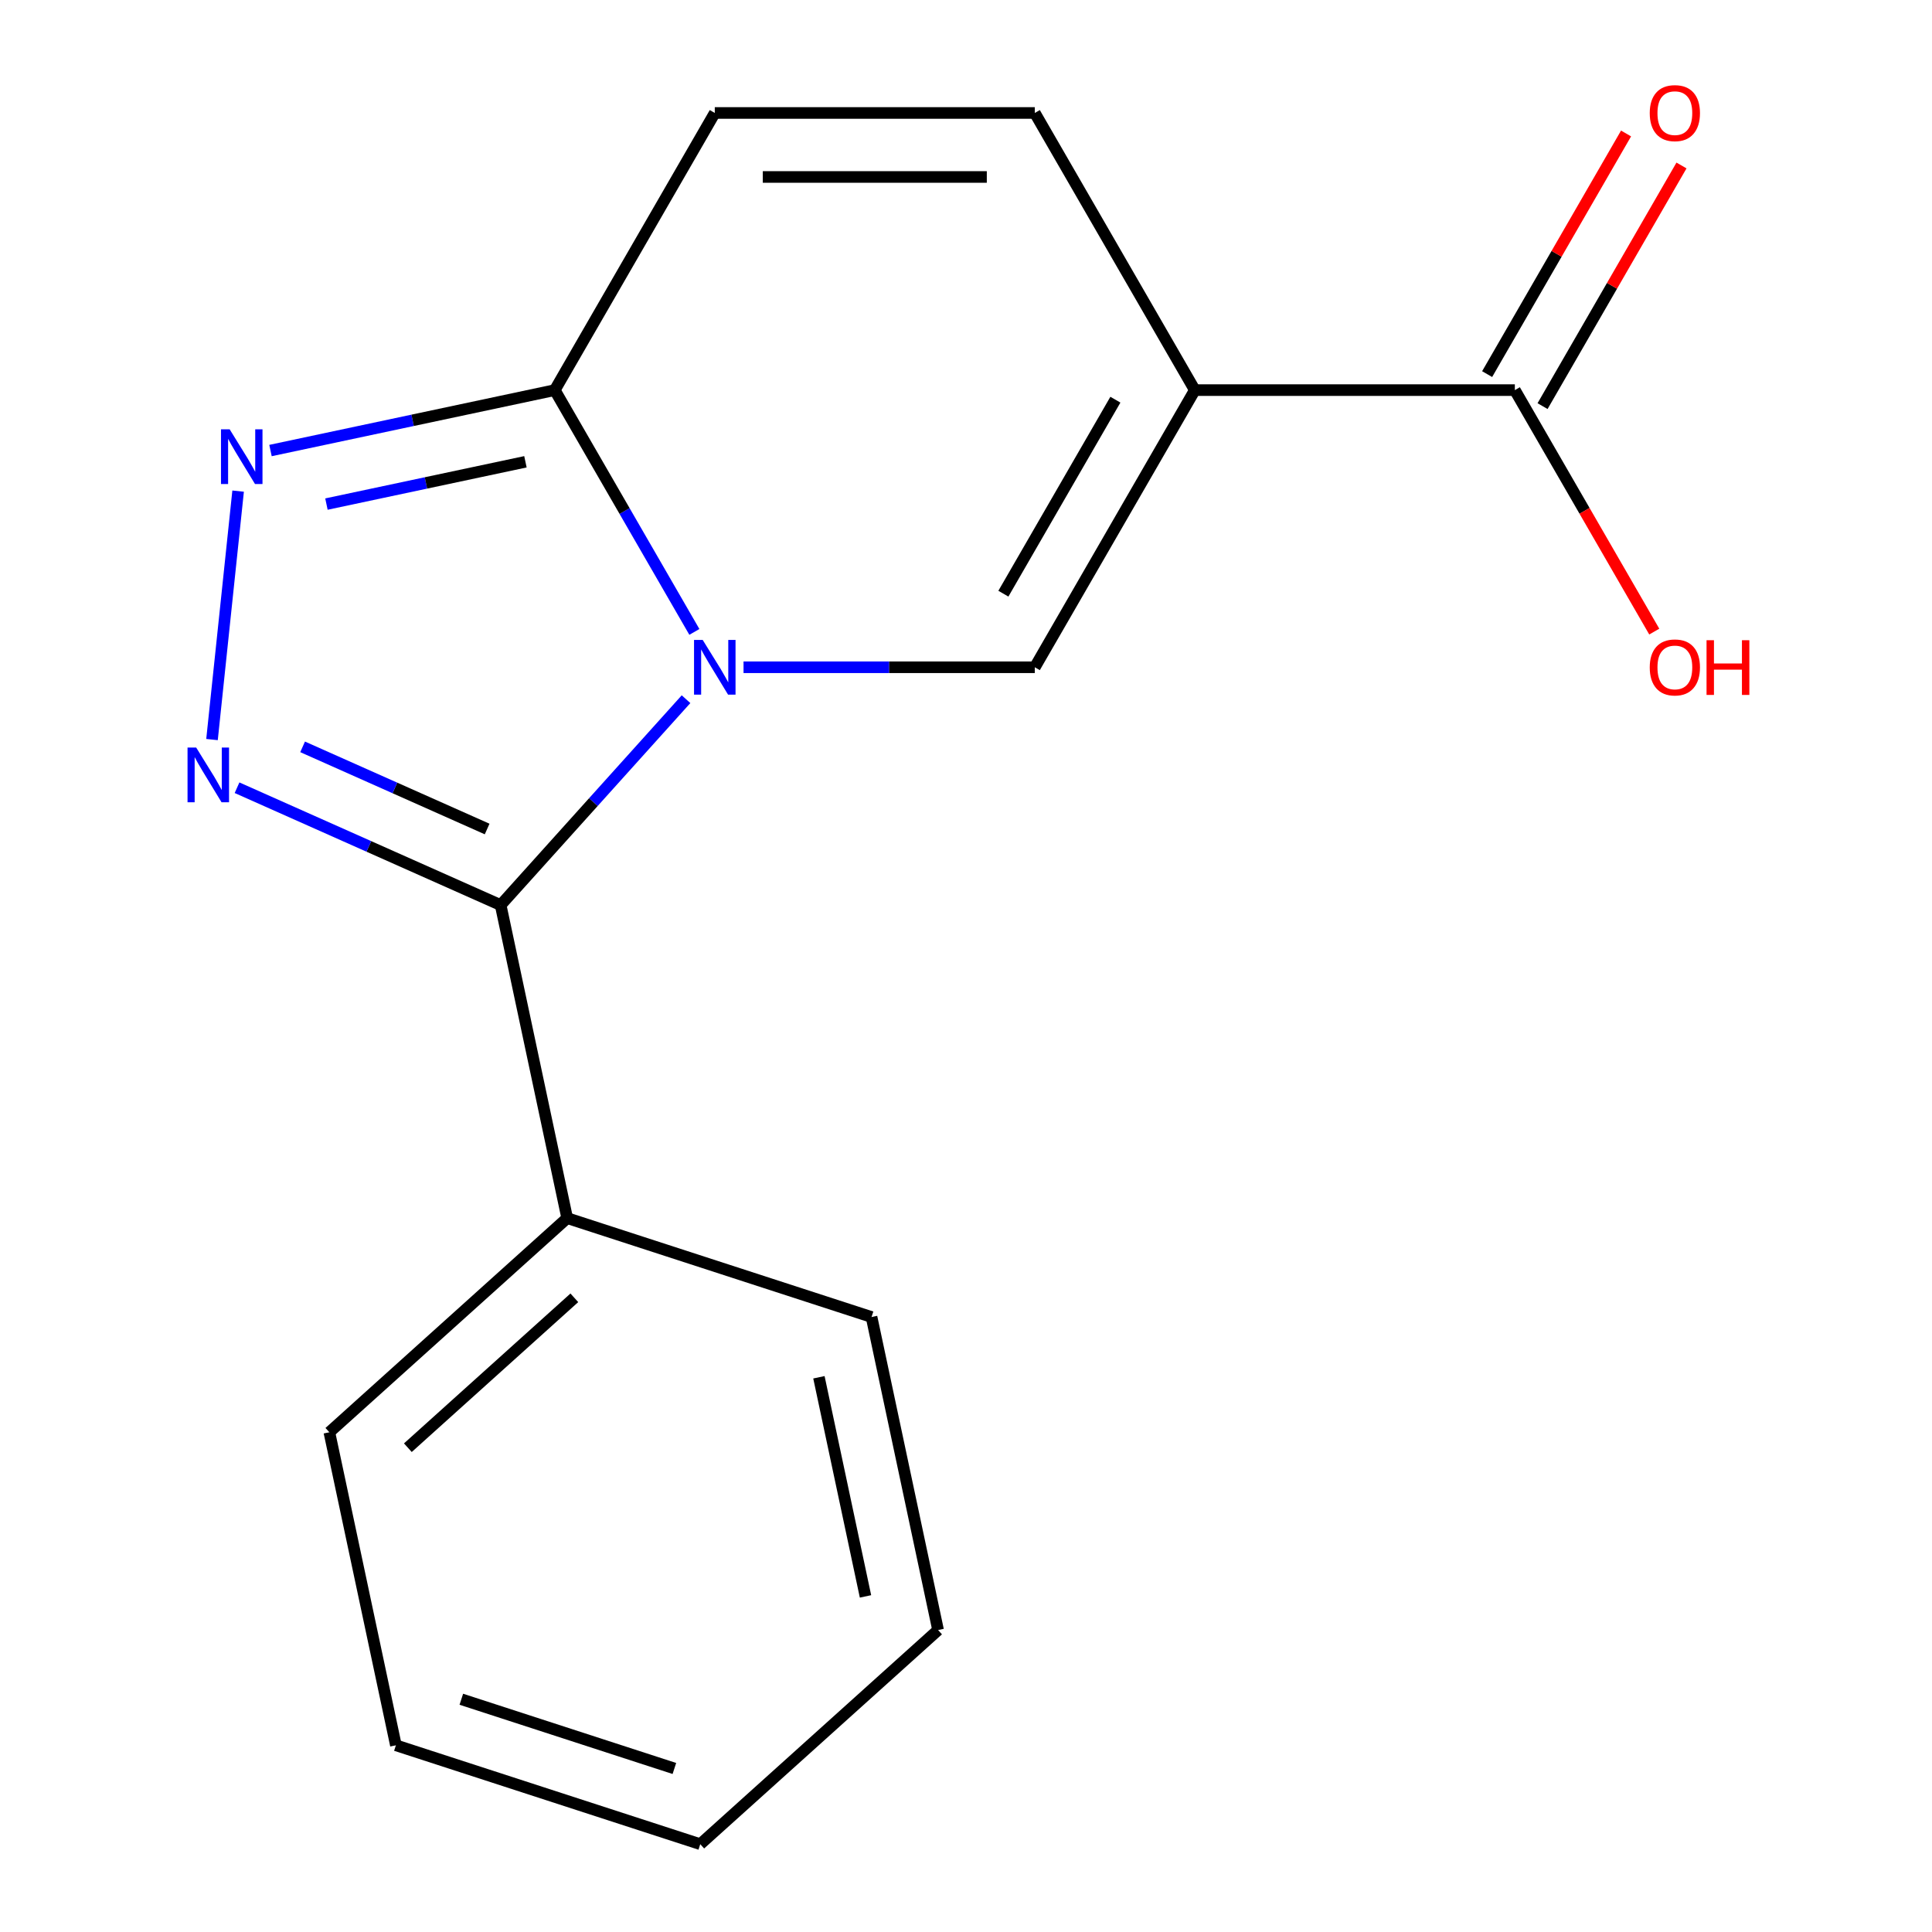 <?xml version='1.0' encoding='iso-8859-1'?>
<svg version='1.1' baseProfile='full'
              xmlns='http://www.w3.org/2000/svg'
                      xmlns:rdkit='http://www.rdkit.org/xml'
                      xmlns:xlink='http://www.w3.org/1999/xlink'
                  xml:space='preserve'
width='1000px' height='1000px' viewBox='0 0 1000 1000'>
<!-- END OF HEADER -->
<rect style='opacity:1.0;fill:#FFFFFF;stroke:none' width='1000' height='1000' x='0' y='0'> </rect>
<path class='bond-0' d='M 355.09,361.901 L 307.112,415.187' style='fill:none;fill-rule:evenodd;stroke:#0000FF;stroke-width:6px;stroke-linecap:butt;stroke-linejoin:miter;stroke-opacity:1' />
<path class='bond-0' d='M 307.112,415.187 L 259.134,468.472' style='fill:none;fill-rule:evenodd;stroke:#000000;stroke-width:6px;stroke-linecap:butt;stroke-linejoin:miter;stroke-opacity:1' />
<path class='bond-3' d='M 384.852,345.374 L 460.234,345.374' style='fill:none;fill-rule:evenodd;stroke:#0000FF;stroke-width:6px;stroke-linecap:butt;stroke-linejoin:miter;stroke-opacity:1' />
<path class='bond-3' d='M 460.234,345.374 L 535.616,345.374' style='fill:none;fill-rule:evenodd;stroke:#000000;stroke-width:6px;stroke-linecap:butt;stroke-linejoin:miter;stroke-opacity:1' />
<path class='bond-5' d='M 359.405,327.073 L 323.277,264.498' style='fill:none;fill-rule:evenodd;stroke:#0000FF;stroke-width:6px;stroke-linecap:butt;stroke-linejoin:miter;stroke-opacity:1' />
<path class='bond-5' d='M 323.277,264.498 L 287.149,201.922' style='fill:none;fill-rule:evenodd;stroke:#000000;stroke-width:6px;stroke-linecap:butt;stroke-linejoin:miter;stroke-opacity:1' />
<path class='bond-1' d='M 259.134,468.472 L 190.913,438.098' style='fill:none;fill-rule:evenodd;stroke:#000000;stroke-width:6px;stroke-linecap:butt;stroke-linejoin:miter;stroke-opacity:1' />
<path class='bond-1' d='M 190.913,438.098 L 122.691,407.724' style='fill:none;fill-rule:evenodd;stroke:#0000FF;stroke-width:6px;stroke-linecap:butt;stroke-linejoin:miter;stroke-opacity:1' />
<path class='bond-1' d='M 252.142,429.095 L 204.387,407.833' style='fill:none;fill-rule:evenodd;stroke:#000000;stroke-width:6px;stroke-linecap:butt;stroke-linejoin:miter;stroke-opacity:1' />
<path class='bond-1' d='M 204.387,407.833 L 156.632,386.571' style='fill:none;fill-rule:evenodd;stroke:#0000FF;stroke-width:6px;stroke-linecap:butt;stroke-linejoin:miter;stroke-opacity:1' />
<path class='bond-9' d='M 259.134,468.472 L 293.573,630.496' style='fill:none;fill-rule:evenodd;stroke:#000000;stroke-width:6px;stroke-linecap:butt;stroke-linejoin:miter;stroke-opacity:1' />
<path class='bond-17' d='M 109.734,382.797 L 123.25,254.203' style='fill:none;fill-rule:evenodd;stroke:#0000FF;stroke-width:6px;stroke-linecap:butt;stroke-linejoin:miter;stroke-opacity:1' />
<path class='bond-2' d='M 618.438,201.922 L 535.616,345.374' style='fill:none;fill-rule:evenodd;stroke:#000000;stroke-width:6px;stroke-linecap:butt;stroke-linejoin:miter;stroke-opacity:1' />
<path class='bond-2' d='M 577.324,206.876 L 519.348,307.292' style='fill:none;fill-rule:evenodd;stroke:#000000;stroke-width:6px;stroke-linecap:butt;stroke-linejoin:miter;stroke-opacity:1' />
<path class='bond-7' d='M 618.438,201.922 L 784.082,201.922' style='fill:none;fill-rule:evenodd;stroke:#000000;stroke-width:6px;stroke-linecap:butt;stroke-linejoin:miter;stroke-opacity:1' />
<path class='bond-18' d='M 618.438,201.922 L 535.616,58.47' style='fill:none;fill-rule:evenodd;stroke:#000000;stroke-width:6px;stroke-linecap:butt;stroke-linejoin:miter;stroke-opacity:1' />
<path class='bond-4' d='M 140.006,233.198 L 213.578,217.56' style='fill:none;fill-rule:evenodd;stroke:#0000FF;stroke-width:6px;stroke-linecap:butt;stroke-linejoin:miter;stroke-opacity:1' />
<path class='bond-4' d='M 213.578,217.56 L 287.149,201.922' style='fill:none;fill-rule:evenodd;stroke:#000000;stroke-width:6px;stroke-linecap:butt;stroke-linejoin:miter;stroke-opacity:1' />
<path class='bond-4' d='M 168.965,260.912 L 220.465,249.965' style='fill:none;fill-rule:evenodd;stroke:#0000FF;stroke-width:6px;stroke-linecap:butt;stroke-linejoin:miter;stroke-opacity:1' />
<path class='bond-4' d='M 220.465,249.965 L 271.966,239.019' style='fill:none;fill-rule:evenodd;stroke:#000000;stroke-width:6px;stroke-linecap:butt;stroke-linejoin:miter;stroke-opacity:1' />
<path class='bond-8' d='M 287.149,201.922 L 369.971,58.47' style='fill:none;fill-rule:evenodd;stroke:#000000;stroke-width:6px;stroke-linecap:butt;stroke-linejoin:miter;stroke-opacity:1' />
<path class='bond-6' d='M 535.616,58.47 L 369.971,58.47' style='fill:none;fill-rule:evenodd;stroke:#000000;stroke-width:6px;stroke-linecap:butt;stroke-linejoin:miter;stroke-opacity:1' />
<path class='bond-6' d='M 510.769,91.599 L 394.818,91.599' style='fill:none;fill-rule:evenodd;stroke:#000000;stroke-width:6px;stroke-linecap:butt;stroke-linejoin:miter;stroke-opacity:1' />
<path class='bond-10' d='M 798.427,210.204 L 834.382,147.929' style='fill:none;fill-rule:evenodd;stroke:#000000;stroke-width:6px;stroke-linecap:butt;stroke-linejoin:miter;stroke-opacity:1' />
<path class='bond-10' d='M 834.382,147.929 L 870.337,85.653' style='fill:none;fill-rule:evenodd;stroke:#FF0000;stroke-width:6px;stroke-linecap:butt;stroke-linejoin:miter;stroke-opacity:1' />
<path class='bond-10' d='M 769.737,193.64 L 805.691,131.364' style='fill:none;fill-rule:evenodd;stroke:#000000;stroke-width:6px;stroke-linecap:butt;stroke-linejoin:miter;stroke-opacity:1' />
<path class='bond-10' d='M 805.691,131.364 L 841.646,69.089' style='fill:none;fill-rule:evenodd;stroke:#FF0000;stroke-width:6px;stroke-linecap:butt;stroke-linejoin:miter;stroke-opacity:1' />
<path class='bond-11' d='M 784.082,201.922 L 820.164,264.418' style='fill:none;fill-rule:evenodd;stroke:#000000;stroke-width:6px;stroke-linecap:butt;stroke-linejoin:miter;stroke-opacity:1' />
<path class='bond-11' d='M 820.164,264.418 L 856.245,326.913' style='fill:none;fill-rule:evenodd;stroke:#FF0000;stroke-width:6px;stroke-linecap:butt;stroke-linejoin:miter;stroke-opacity:1' />
<path class='bond-12' d='M 293.573,630.496 L 170.475,741.334' style='fill:none;fill-rule:evenodd;stroke:#000000;stroke-width:6px;stroke-linecap:butt;stroke-linejoin:miter;stroke-opacity:1' />
<path class='bond-12' d='M 297.276,671.742 L 211.108,749.328' style='fill:none;fill-rule:evenodd;stroke:#000000;stroke-width:6px;stroke-linecap:butt;stroke-linejoin:miter;stroke-opacity:1' />
<path class='bond-13' d='M 293.573,630.496 L 451.11,681.683' style='fill:none;fill-rule:evenodd;stroke:#000000;stroke-width:6px;stroke-linecap:butt;stroke-linejoin:miter;stroke-opacity:1' />
<path class='bond-14' d='M 170.475,741.334 L 204.915,903.359' style='fill:none;fill-rule:evenodd;stroke:#000000;stroke-width:6px;stroke-linecap:butt;stroke-linejoin:miter;stroke-opacity:1' />
<path class='bond-15' d='M 451.11,681.683 L 485.549,843.708' style='fill:none;fill-rule:evenodd;stroke:#000000;stroke-width:6px;stroke-linecap:butt;stroke-linejoin:miter;stroke-opacity:1' />
<path class='bond-15' d='M 423.871,712.875 L 447.979,826.292' style='fill:none;fill-rule:evenodd;stroke:#000000;stroke-width:6px;stroke-linecap:butt;stroke-linejoin:miter;stroke-opacity:1' />
<path class='bond-19' d='M 204.915,903.359 L 362.452,954.545' style='fill:none;fill-rule:evenodd;stroke:#000000;stroke-width:6px;stroke-linecap:butt;stroke-linejoin:miter;stroke-opacity:1' />
<path class='bond-19' d='M 238.783,879.529 L 349.059,915.36' style='fill:none;fill-rule:evenodd;stroke:#000000;stroke-width:6px;stroke-linecap:butt;stroke-linejoin:miter;stroke-opacity:1' />
<path class='bond-16' d='M 485.549,843.708 L 362.452,954.545' style='fill:none;fill-rule:evenodd;stroke:#000000;stroke-width:6px;stroke-linecap:butt;stroke-linejoin:miter;stroke-opacity:1' />
<path  class='atom-0' d='M 363.711 331.214
L 372.991 346.214
Q 373.911 347.694, 375.391 350.374
Q 376.871 353.054, 376.951 353.214
L 376.951 331.214
L 380.711 331.214
L 380.711 359.534
L 376.831 359.534
L 366.871 343.134
Q 365.711 341.214, 364.471 339.014
Q 363.271 336.814, 362.911 336.134
L 362.911 359.534
L 359.231 359.534
L 359.231 331.214
L 363.711 331.214
' fill='#0000FF'/>
<path  class='atom-2' d='M 101.55 386.938
L 110.83 401.938
Q 111.75 403.418, 113.23 406.098
Q 114.71 408.778, 114.79 408.938
L 114.79 386.938
L 118.55 386.938
L 118.55 415.258
L 114.67 415.258
L 104.71 398.858
Q 103.55 396.938, 102.31 394.738
Q 101.11 392.538, 100.75 391.858
L 100.75 415.258
L 97.07 415.258
L 97.07 386.938
L 101.55 386.938
' fill='#0000FF'/>
<path  class='atom-5' d='M 118.865 222.202
L 128.145 237.202
Q 129.065 238.682, 130.545 241.362
Q 132.025 244.042, 132.105 244.202
L 132.105 222.202
L 135.865 222.202
L 135.865 250.522
L 131.985 250.522
L 122.025 234.122
Q 120.865 232.202, 119.625 230.002
Q 118.425 227.802, 118.065 227.122
L 118.065 250.522
L 114.385 250.522
L 114.385 222.202
L 118.865 222.202
' fill='#0000FF'/>
<path  class='atom-11' d='M 853.904 58.55
Q 853.904 51.75, 857.264 47.95
Q 860.624 44.15, 866.904 44.15
Q 873.184 44.15, 876.544 47.95
Q 879.904 51.75, 879.904 58.55
Q 879.904 65.43, 876.504 69.35
Q 873.104 73.23, 866.904 73.23
Q 860.664 73.23, 857.264 69.35
Q 853.904 65.47, 853.904 58.55
M 866.904 70.03
Q 871.224 70.03, 873.544 67.15
Q 875.904 64.23, 875.904 58.55
Q 875.904 52.99, 873.544 50.19
Q 871.224 47.35, 866.904 47.35
Q 862.584 47.35, 860.224 50.15
Q 857.904 52.95, 857.904 58.55
Q 857.904 64.27, 860.224 67.15
Q 862.584 70.03, 866.904 70.03
' fill='#FF0000'/>
<path  class='atom-12' d='M 853.904 345.454
Q 853.904 338.654, 857.264 334.854
Q 860.624 331.054, 866.904 331.054
Q 873.184 331.054, 876.544 334.854
Q 879.904 338.654, 879.904 345.454
Q 879.904 352.334, 876.504 356.254
Q 873.104 360.134, 866.904 360.134
Q 860.664 360.134, 857.264 356.254
Q 853.904 352.374, 853.904 345.454
M 866.904 356.934
Q 871.224 356.934, 873.544 354.054
Q 875.904 351.134, 875.904 345.454
Q 875.904 339.894, 873.544 337.094
Q 871.224 334.254, 866.904 334.254
Q 862.584 334.254, 860.224 337.054
Q 857.904 339.854, 857.904 345.454
Q 857.904 351.174, 860.224 354.054
Q 862.584 356.934, 866.904 356.934
' fill='#FF0000'/>
<path  class='atom-12' d='M 883.304 331.374
L 887.144 331.374
L 887.144 343.414
L 901.624 343.414
L 901.624 331.374
L 905.464 331.374
L 905.464 359.694
L 901.624 359.694
L 901.624 346.614
L 887.144 346.614
L 887.144 359.694
L 883.304 359.694
L 883.304 331.374
' fill='#FF0000'/>
</svg>
